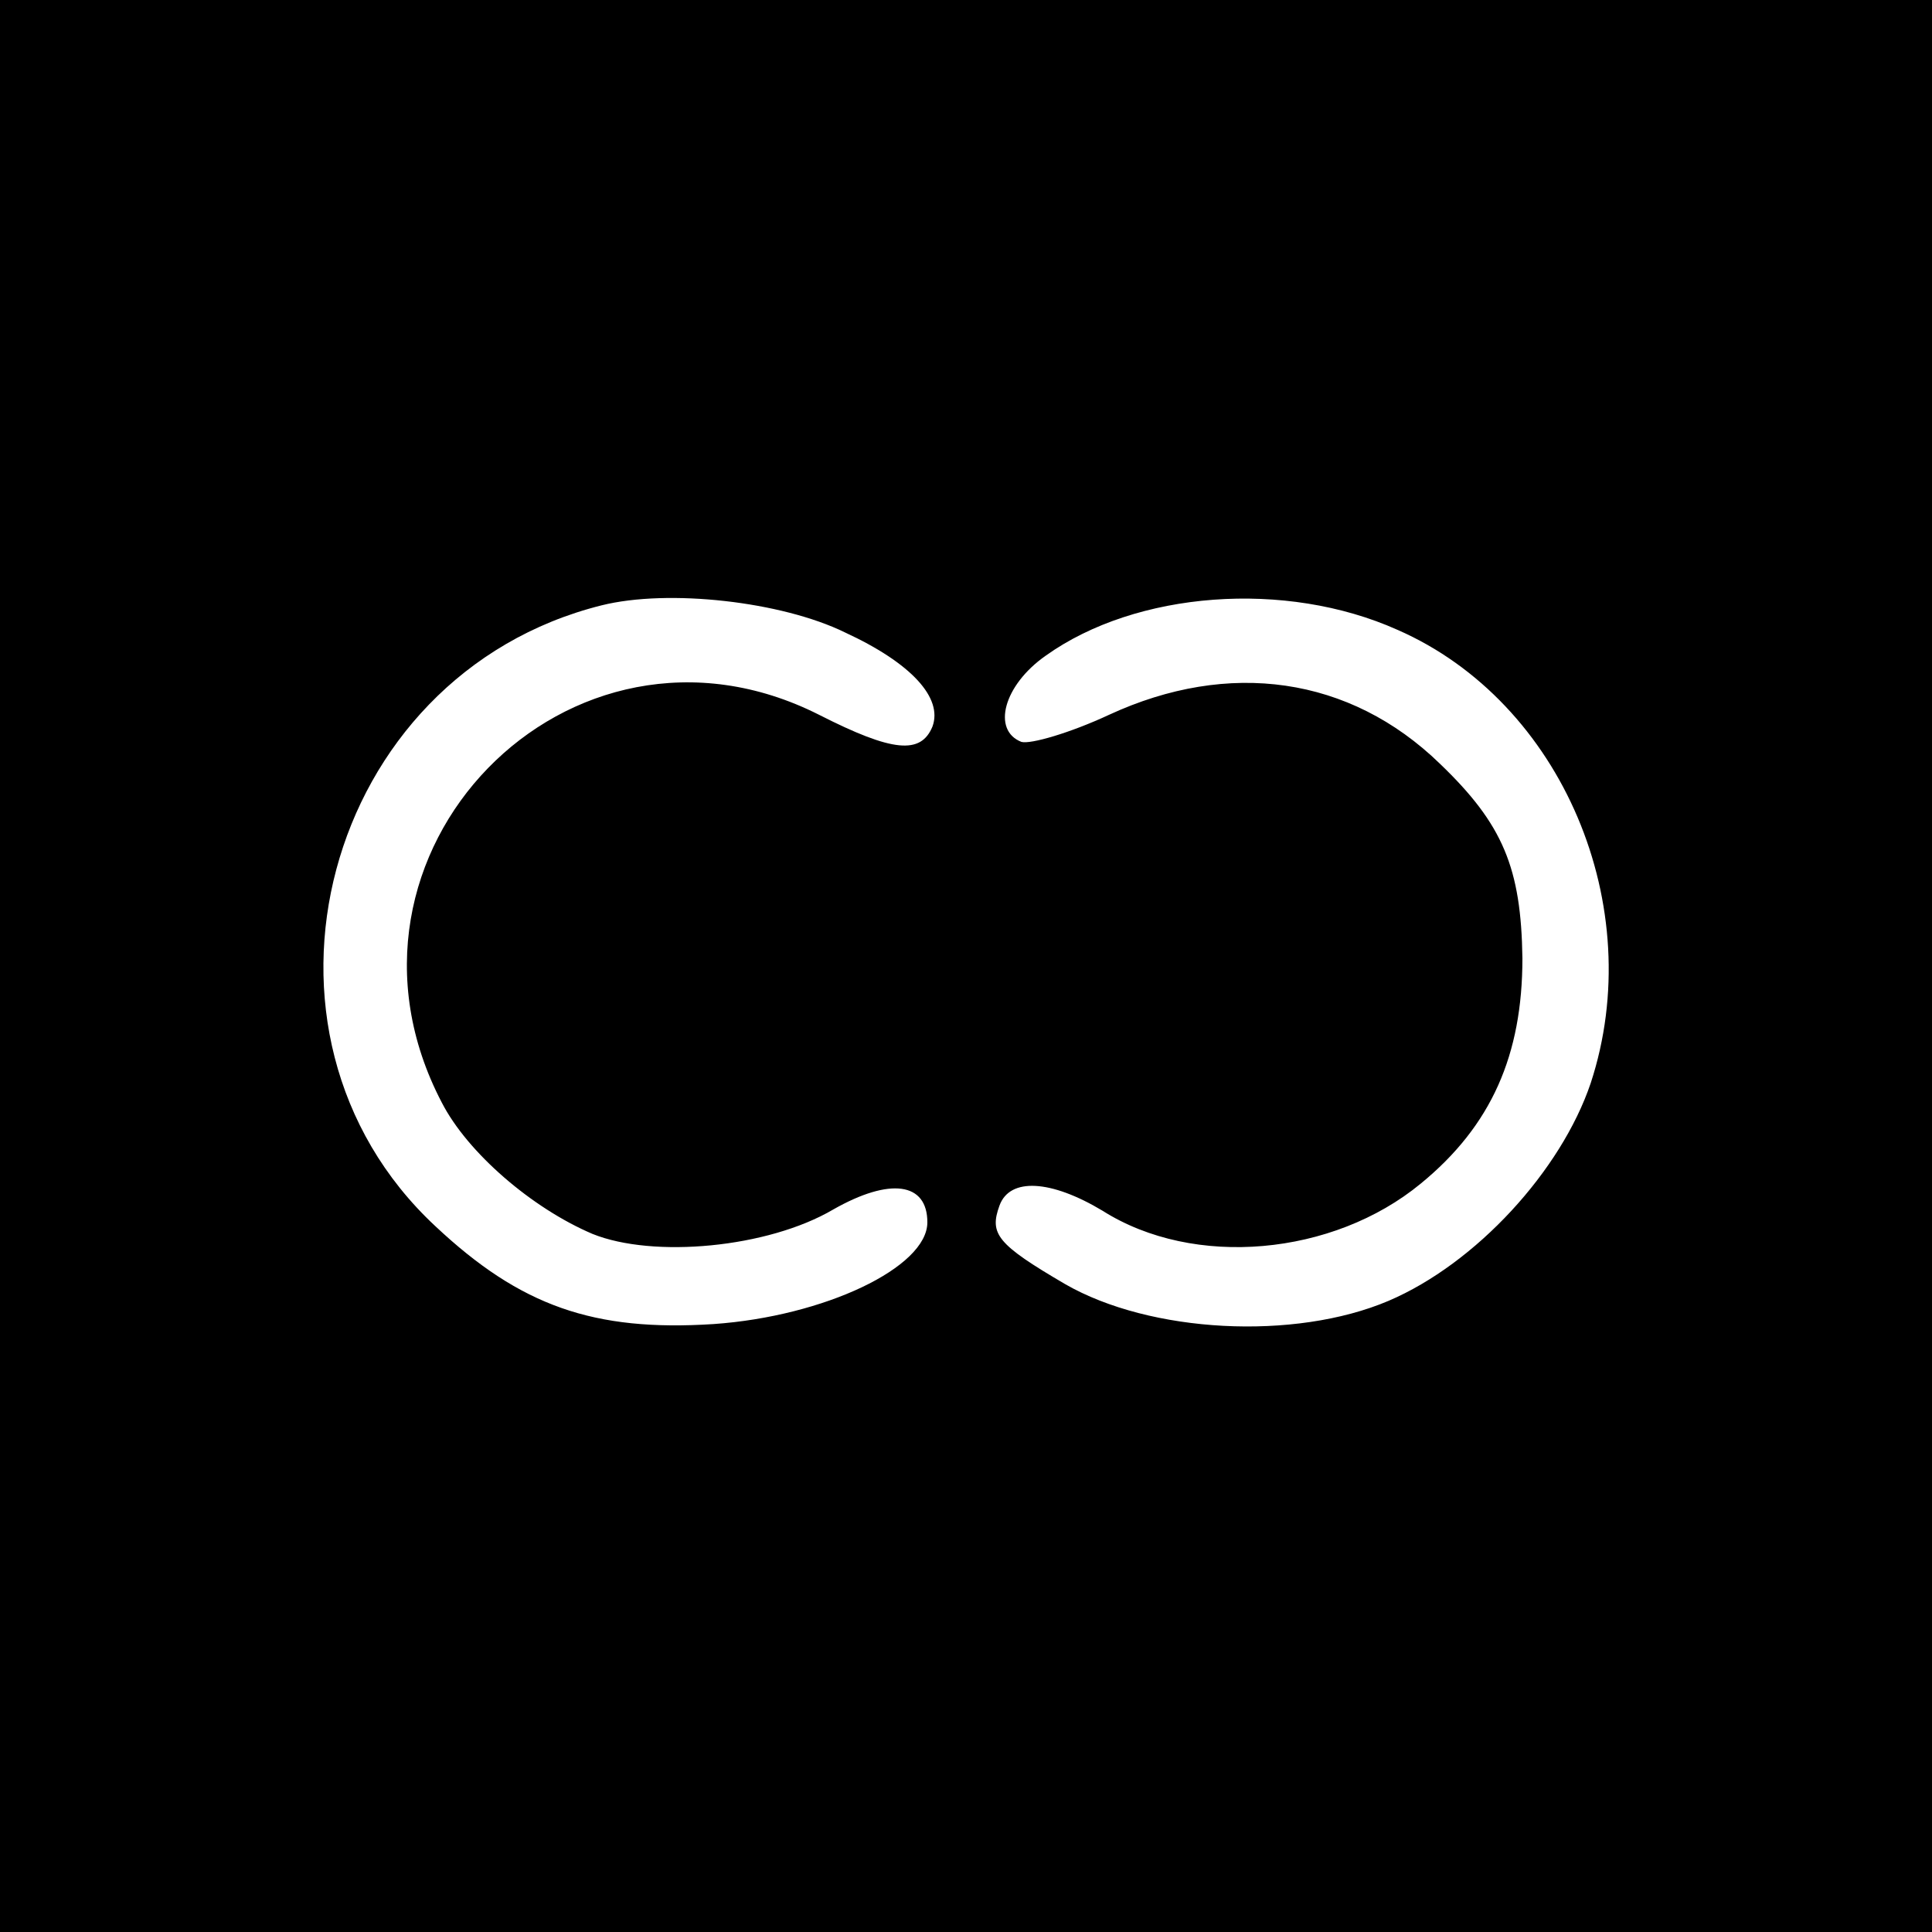 <?xml version="1.0" standalone="no"?>
<!DOCTYPE svg PUBLIC "-//W3C//DTD SVG 20010904//EN"
 "http://www.w3.org/TR/2001/REC-SVG-20010904/DTD/svg10.dtd">
<svg version="1.0" xmlns="http://www.w3.org/2000/svg"
 width="150pt" height="150pt" viewBox="0 0 150 150"
 preserveAspectRatio="xMidYMid meet">
<g transform="translate(0,150) scale(0.1,-0.1)"
fill="#000000" stroke="none">
<path d="M0 750 l0 -750 750 0 750 0 0 750 0 750 -750 0 -750 0 0 -750z m656
259 c52 -24 76 -51 68 -73 -9 -22 -31 -20 -88 9 -194 98 -394 -108 -293 -301
20 -39 70 -82 117 -102 47 -19 136 -11 187 19 44 25 73 21 73 -10 0 -35 -80
-73 -166 -79 -93 -6 -150 14 -216 76 -161 150 -87 428 129 482 52 13 140 3
189 -21z m429 2 c128 -56 195 -215 150 -352 -23 -68 -89 -140 -157 -169 -73
-31 -185 -25 -251 13 -53 31 -59 39 -51 61 8 22 40 20 80 -4 71 -45 179 -35
247 21 55 45 79 100 79 175 -1 70 -15 104 -64 151 -70 68 -164 81 -257 38 -30
-14 -61 -23 -68 -21 -23 9 -14 44 19 67 70 50 186 59 273 20z"/>
</g>
</svg>
